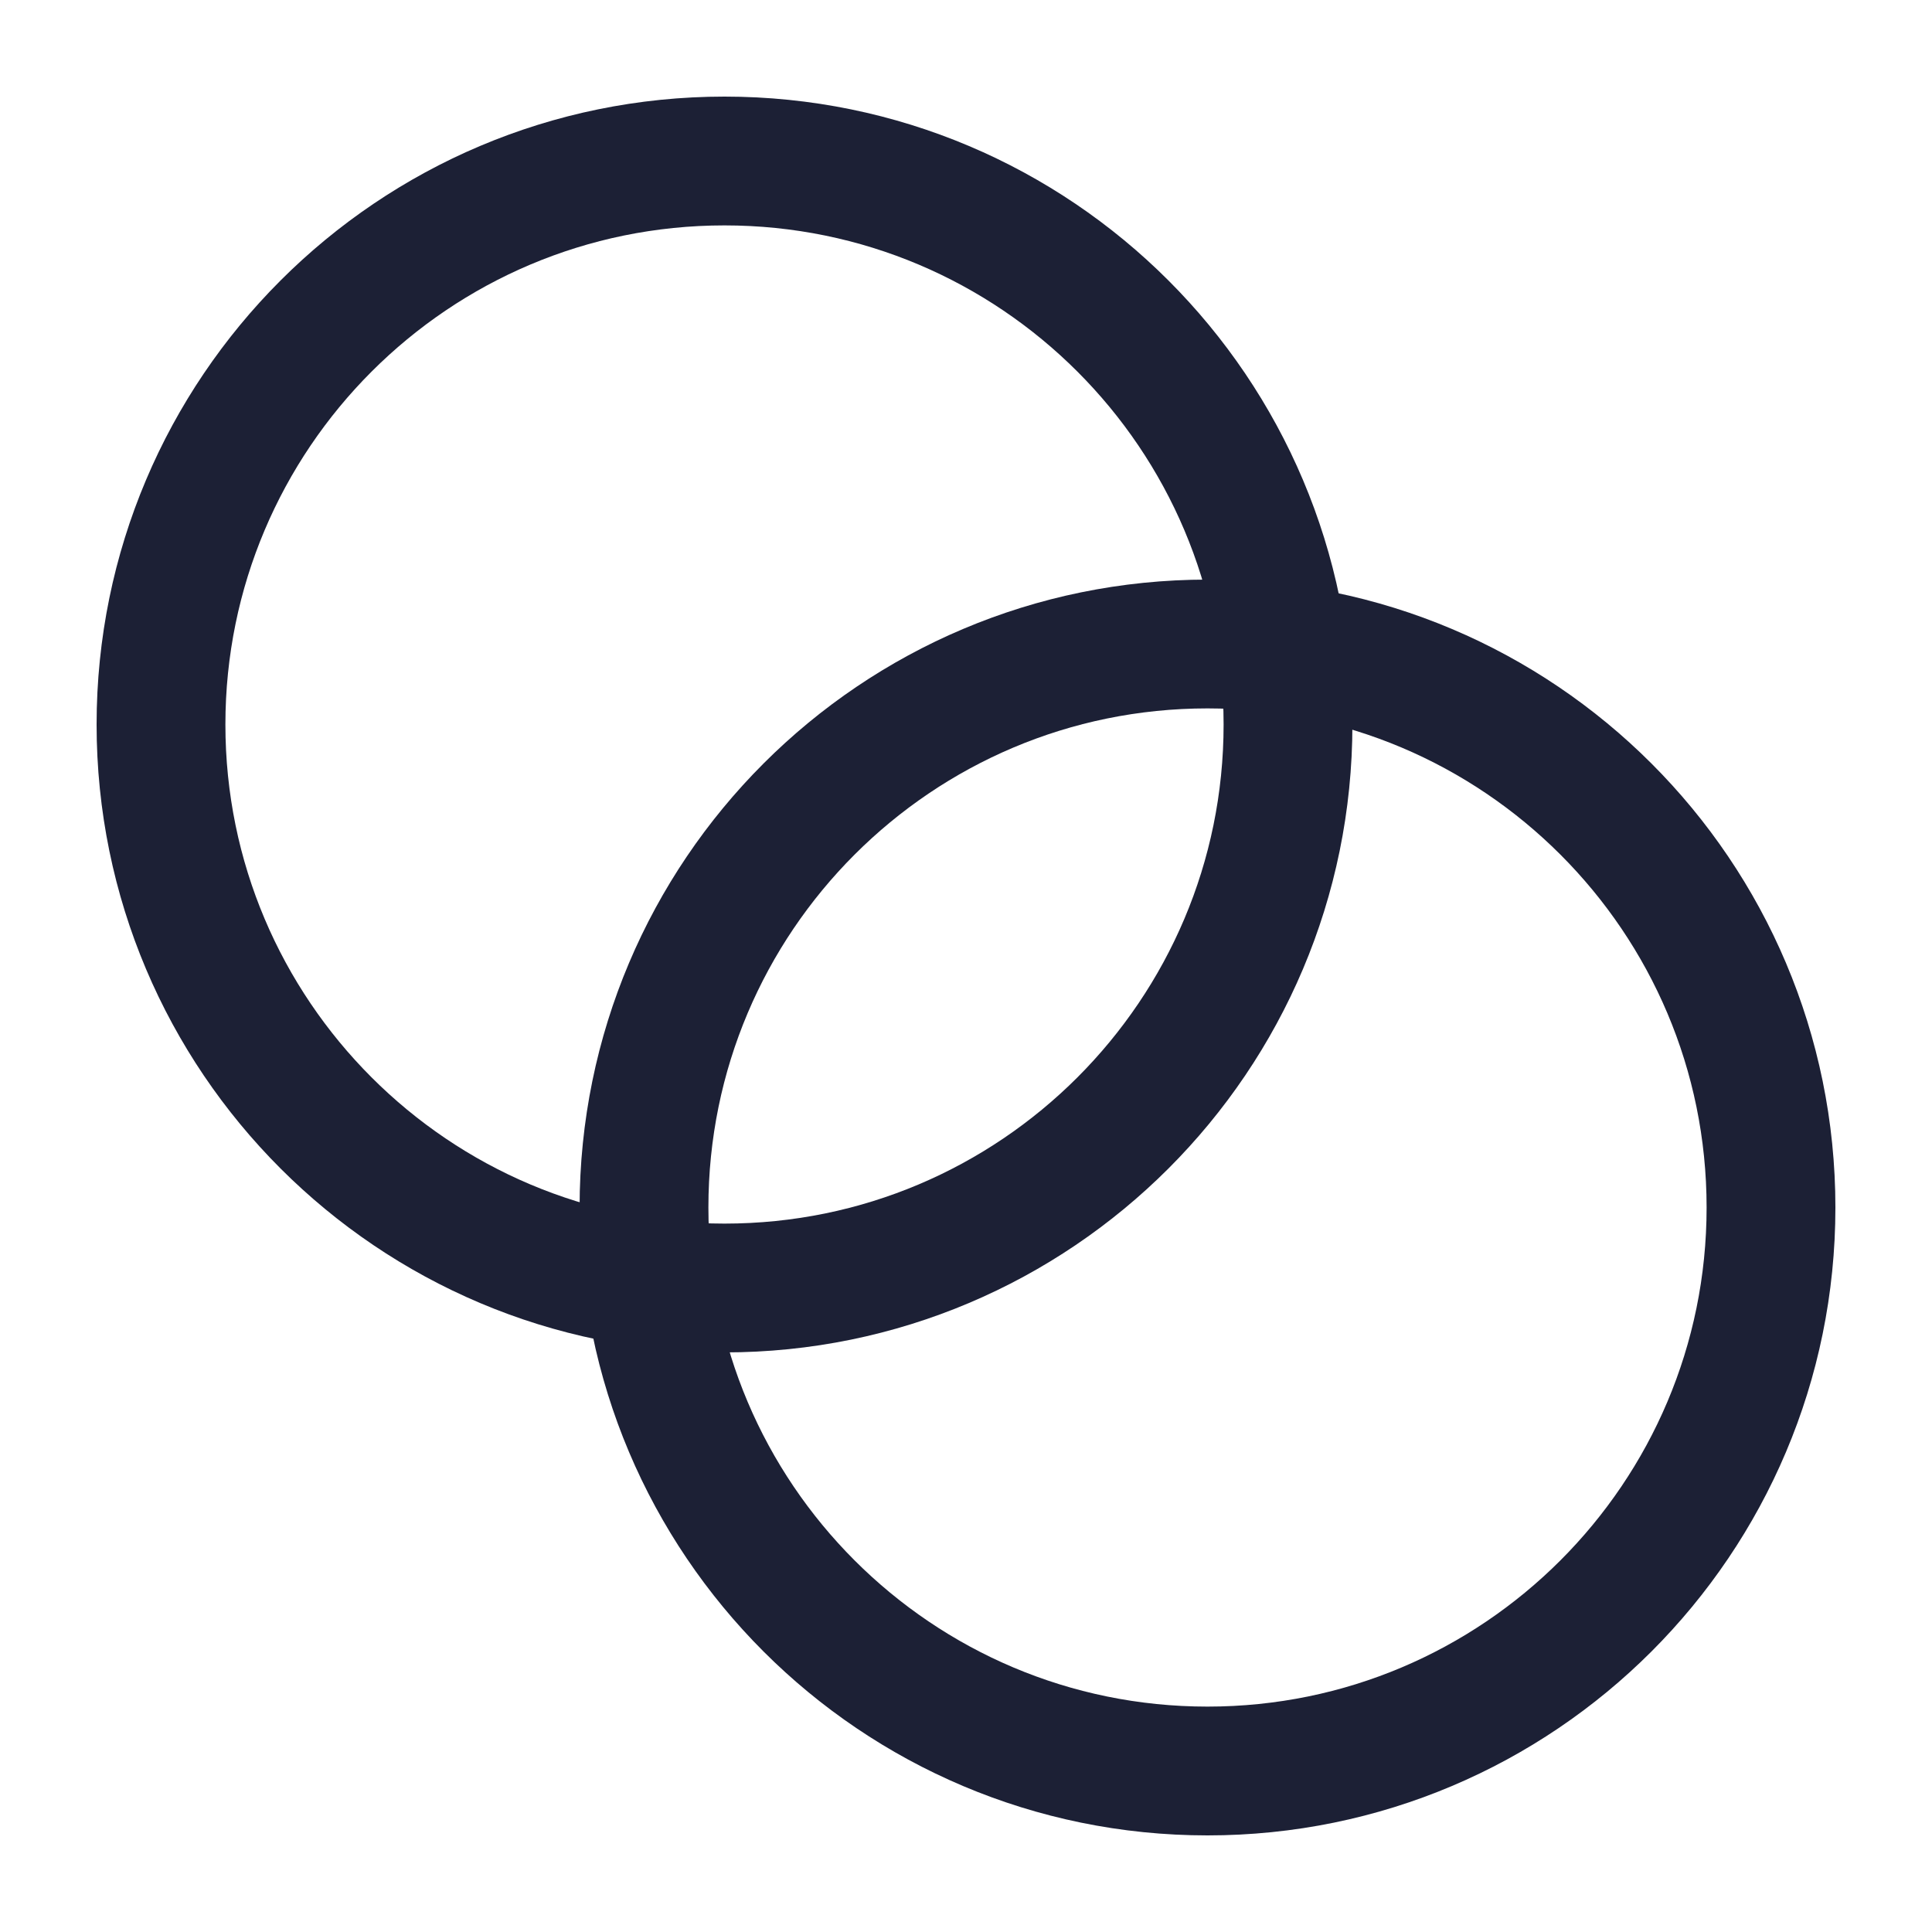 <svg width="30" height="30" viewBox="0 0 30 30" fill="none" xmlns="http://www.w3.org/2000/svg">
<path d="M11.25 20C16.082 20 20 16.082 20 11.25C20 6.418 16.082 2.5 11.25 2.5C6.418 2.5 2.5 6.418 2.5 11.25C2.5 16.082 6.418 20 11.25 20Z" stroke="#1C2035" stroke-width="2" stroke-linecap="round" stroke-linejoin="round"/>
<path d="M18.75 27.5C23.582 27.5 27.5 23.582 27.5 18.75C27.5 13.918 23.582 10 18.75 10C13.918 10 10 13.918 10 18.75C10 23.582 13.918 27.5 18.75 27.5Z" stroke="#1C2035" stroke-width="2" stroke-linecap="round" stroke-linejoin="round"/>
</svg>
